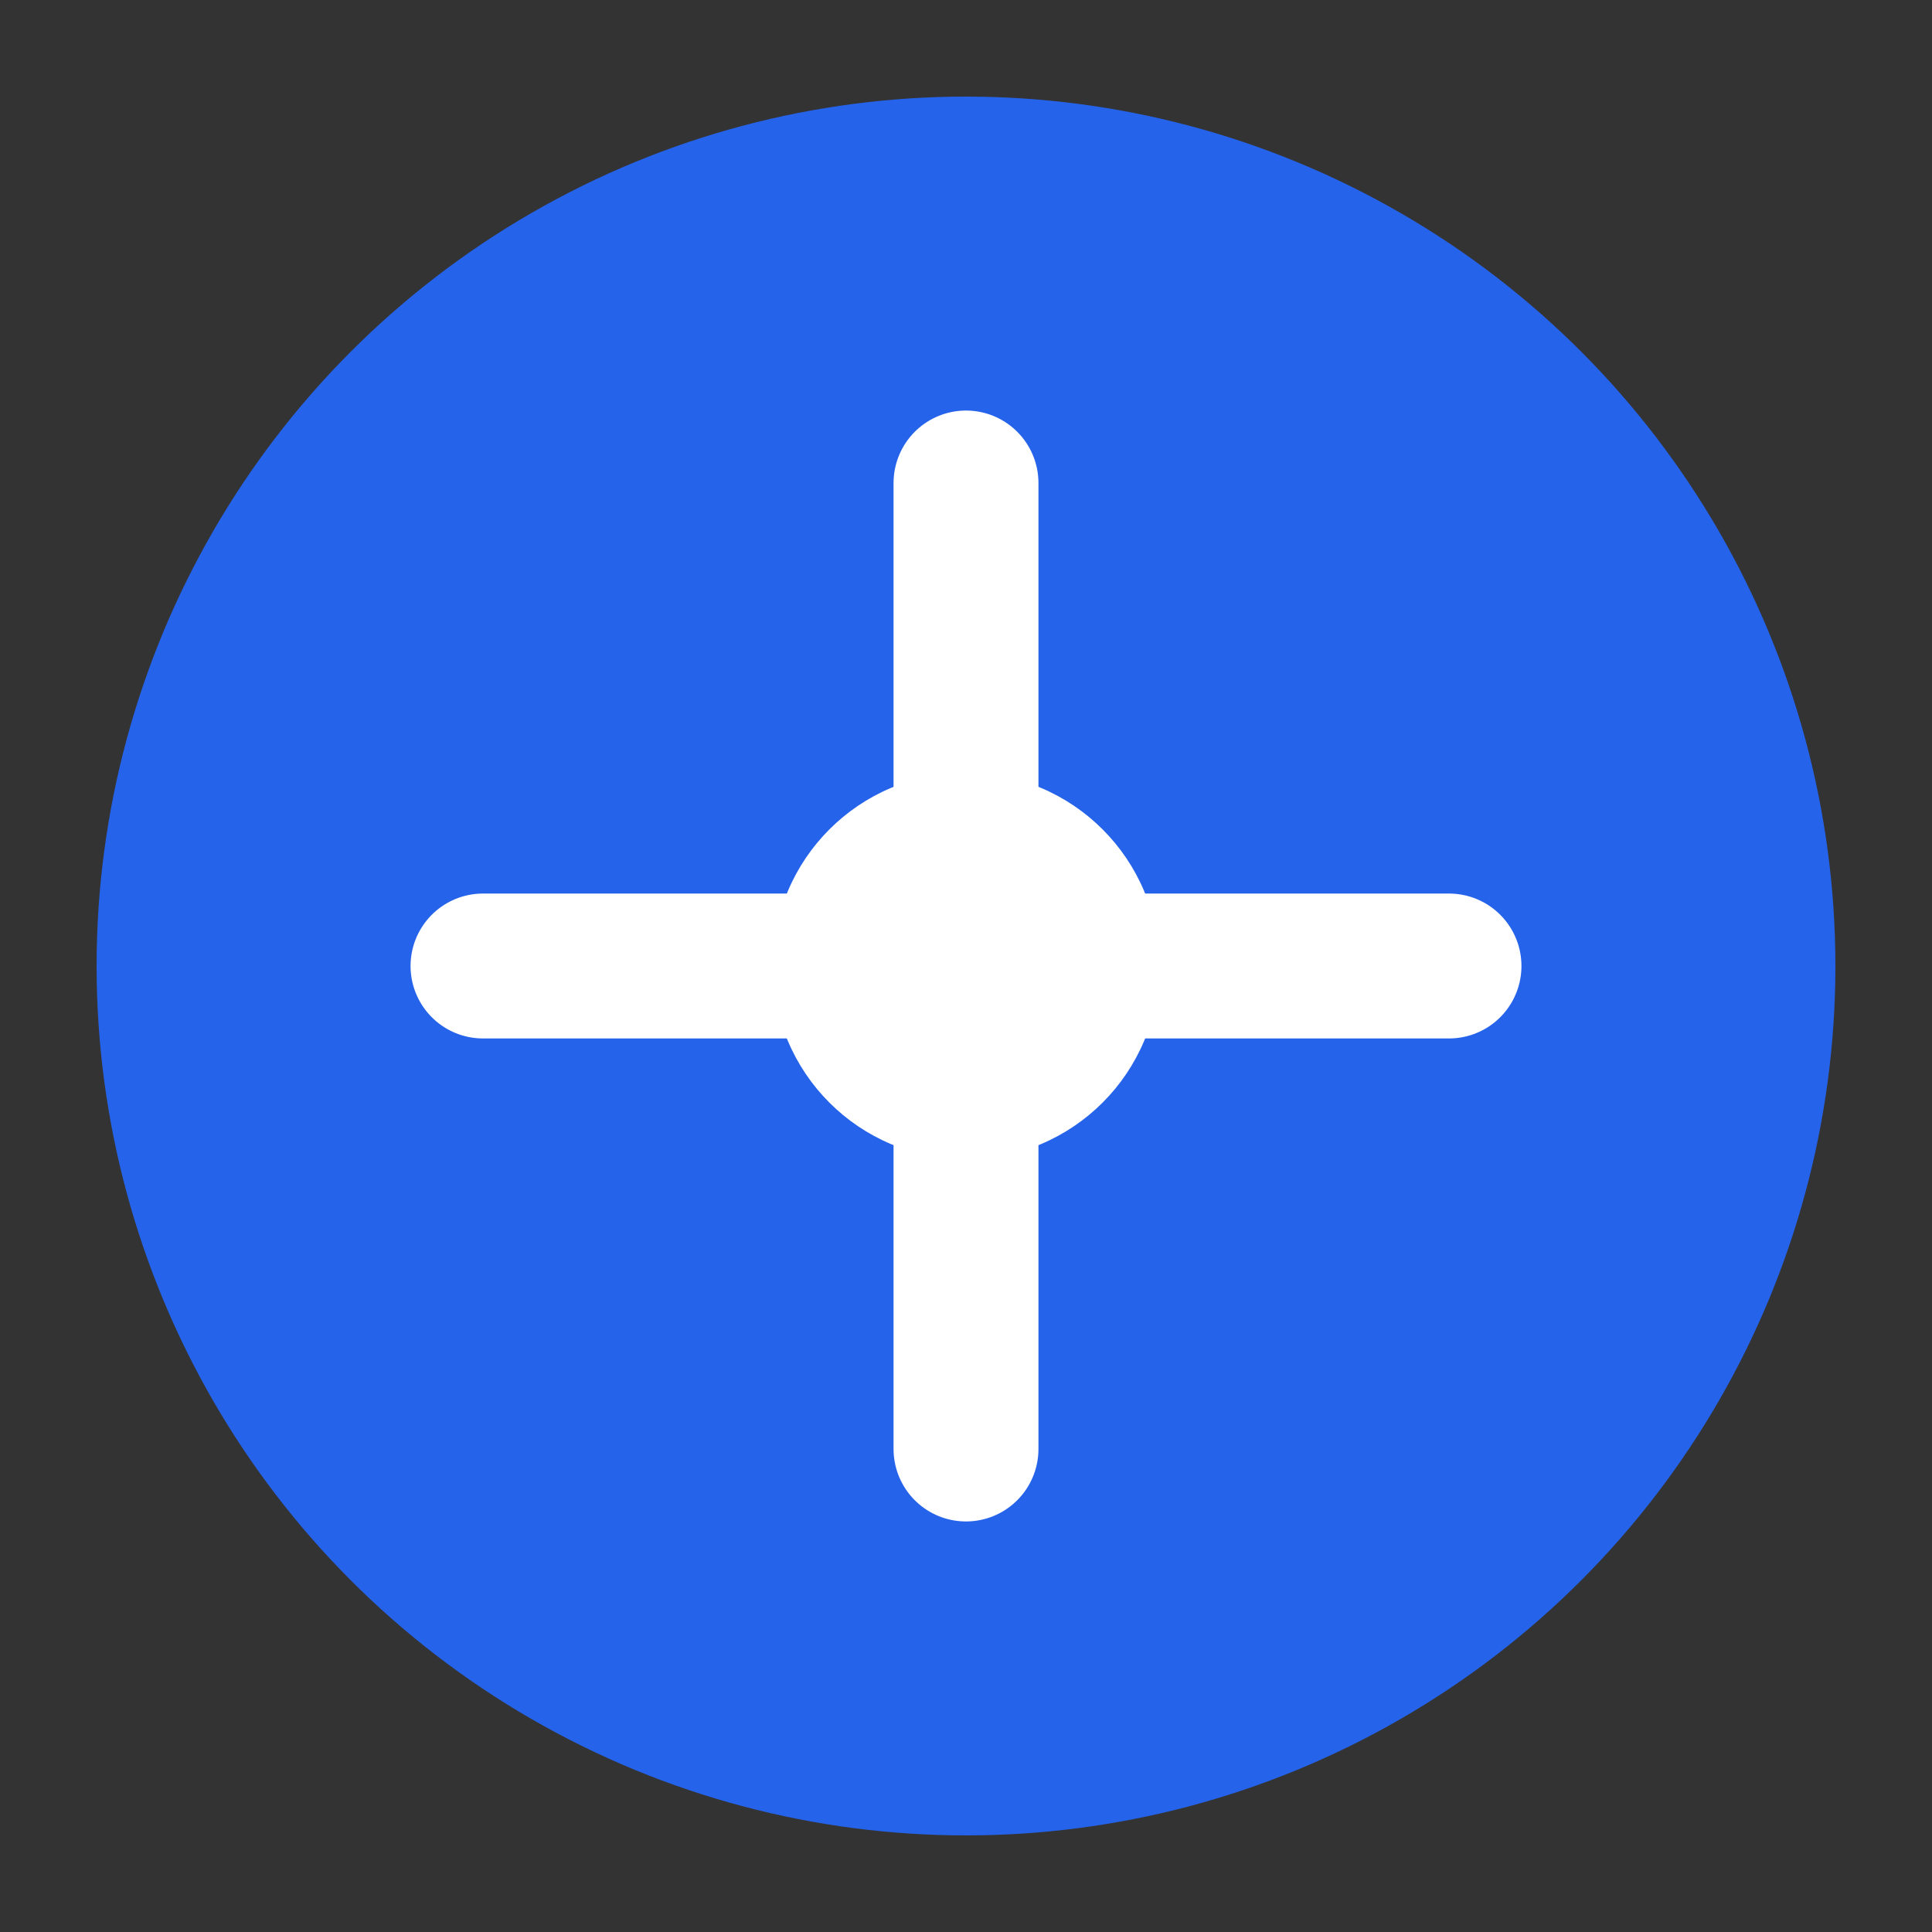 <svg width="40" height="40" viewBox="0 0 40 40" fill="none" xmlns="http://www.w3.org/2000/svg">
<rect x="0" y="0" width="40" height="40" fill="#333333" stroke="none"/>
<circle cx="20" cy="20" r="18" fill="#2563eb"/>
<path d="M20 10V30M10 20H30" stroke="white" stroke-width="3" stroke-linecap="round"/>
<circle cx="20" cy="20" r="4" fill="white"/>
</svg>
